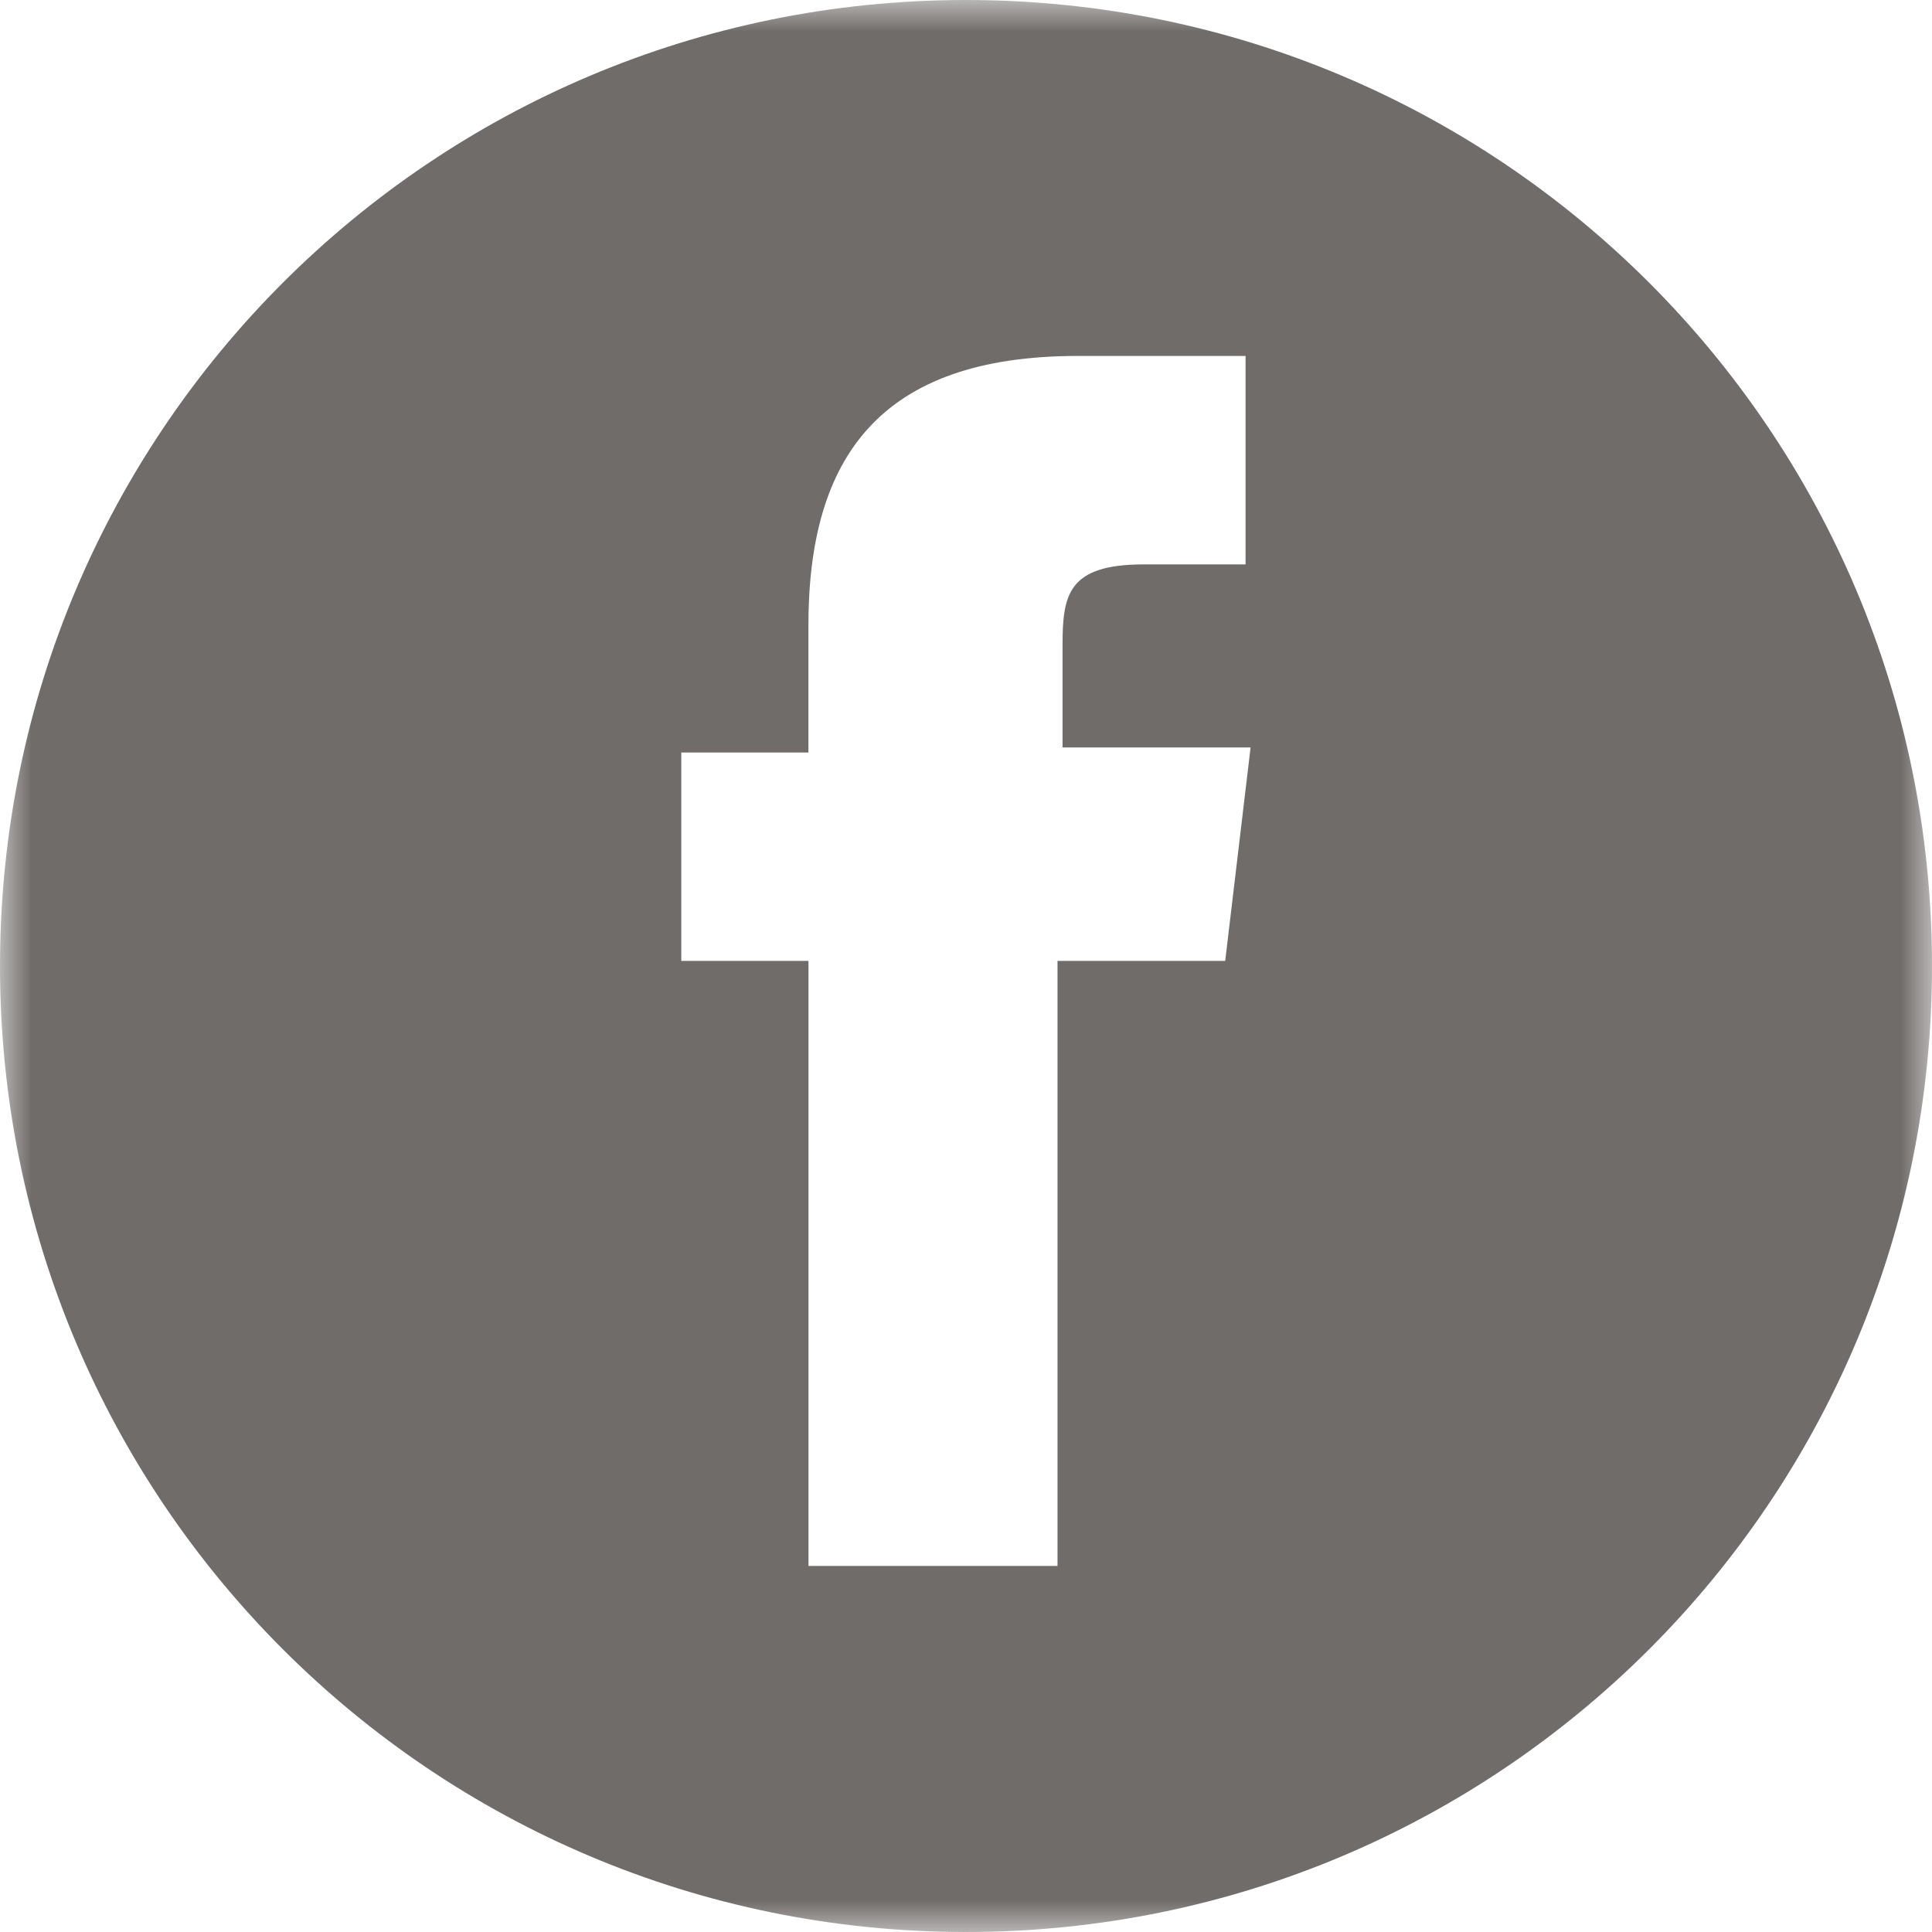 <?xml version="1.0" encoding="UTF-8"?>
<svg xmlns="http://www.w3.org/2000/svg" width="30" height="30" viewBox="0 0 30 30" fill="none">
  <g clip-path="url(#clip0_81_191)">
    <mask id="mask0_81_191" style="mask-type:luminance" maskUnits="userSpaceOnUse" x="0" y="0" width="30" height="30">
      <path d="M30 0H0V30H30V0Z" fill="white"></path>
    </mask>
    <g mask="url(#mask0_81_191)">
      <path d="M15 0C6.71 0 0 6.71 0 15C0 23.29 6.71 30 15 30C23.29 30 30 23.291 30 15C30 6.709 23.291 0 15 0ZM19.025 14.921H16.421V24.316H12.554V14.921H10.579V11.685H12.553V9.711C12.553 7.107 13.658 5.527 16.736 5.527H19.341V8.764H17.761C16.578 8.764 16.499 9.238 16.499 10.026V11.606H19.419L19.025 14.921Z" fill="#706C6A"></path>
    </g>
  </g>
  <defs>
    <clipPath id="clip0_81_191">
      <rect width="30" height="30" fill="white"></rect>
    </clipPath>
  </defs>
</svg>
